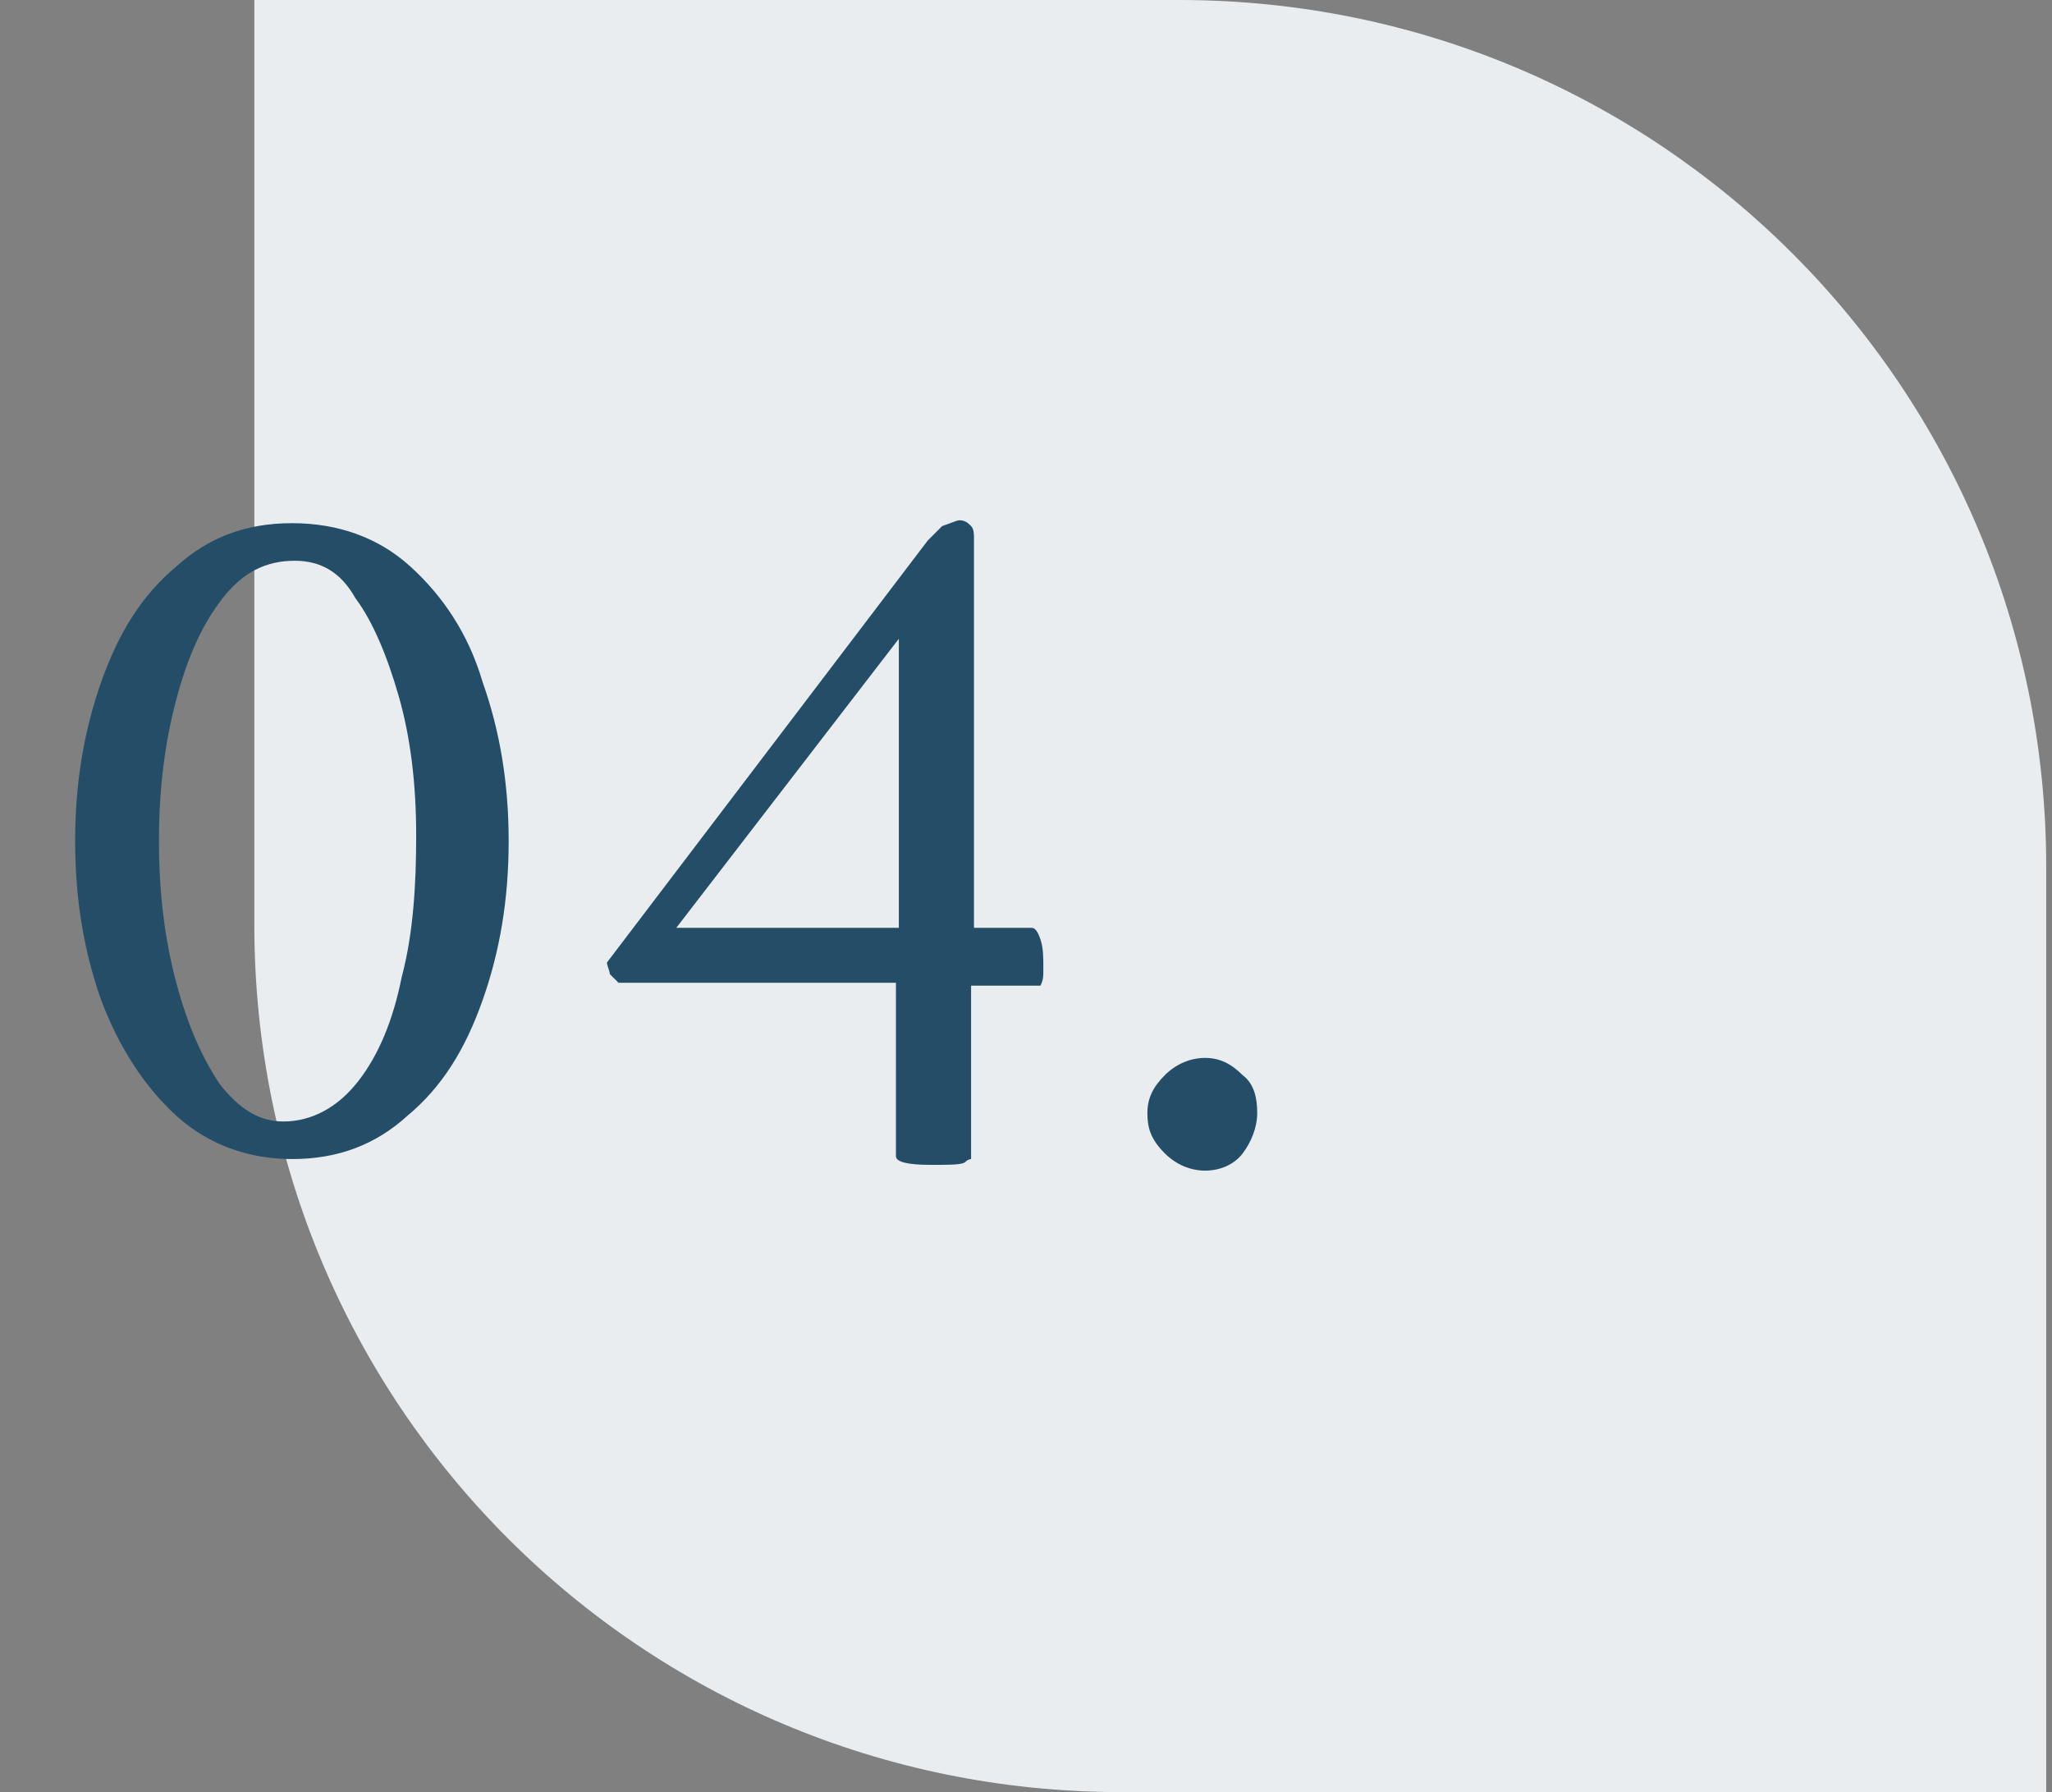 <svg xmlns="http://www.w3.org/2000/svg" xmlns:xlink="http://www.w3.org/1999/xlink" id="Calque_1" x="0px" y="0px" viewBox="0 0 71 62" style="enable-background:new 0 0 71 62;" xml:space="preserve"><rect x="0" y="0" width="71" height="62" fill="#808080" stroke="none"/><style type="text/css">	.st0{fill:#E9EDF0;}	.st1{fill:#244E68;}</style><path class="st0" d="M8.8,0h32c16.6,0,30,13.4,30,30v32h-32c-16.6,0-30-13.4-30-30V0z"></path><path class="st1" d="M10.1,18.1c1.6,0,3,0.5,4.1,1.5c1.1,1,2,2.3,2.5,4c0.6,1.7,0.9,3.5,0.9,5.5s-0.3,3.8-0.9,5.5 c-0.6,1.7-1.4,3-2.6,4c-1.1,1-2.4,1.5-4,1.5c-1.5,0-2.9-0.5-4-1.5c-1.1-1-2-2.4-2.6-4c-0.6-1.7-0.9-3.5-0.9-5.5s0.3-3.8,0.9-5.5 c0.6-1.7,1.4-3,2.6-4C7.2,18.6,8.5,18.1,10.1,18.1z M10.2,19.4c-1,0-1.8,0.4-2.5,1.3c-0.7,0.9-1.2,2-1.6,3.5 c-0.4,1.5-0.6,3.1-0.6,4.9c0,1.8,0.2,3.4,0.6,4.9c0.4,1.5,0.9,2.6,1.5,3.5c0.7,0.9,1.4,1.3,2.2,1.3c1,0,1.9-0.5,2.6-1.4 c0.7-0.9,1.2-2.1,1.5-3.6c0.4-1.5,0.5-3.2,0.5-4.9c0-1.8-0.2-3.4-0.6-4.8c-0.4-1.4-0.9-2.6-1.5-3.4C11.8,19.8,11.1,19.4,10.2,19.4z  M33.2,18c0.2,0,0.3,0.1,0.4,0.2c0.1,0.1,0.1,0.3,0.1,0.4v13.5h2c0.1,0,0.2,0.1,0.3,0.4c0.1,0.3,0.1,0.6,0.1,1c0,0.3,0,0.4-0.1,0.6 h-2.4v6c0,0-0.1,0-0.2,0.1c-0.1,0.1-0.5,0.1-1.2,0.1c-0.8,0-1.2-0.1-1.2-0.3V34h-9.6c-0.1-0.1-0.2-0.2-0.3-0.3 c0-0.1-0.1-0.3-0.1-0.4l11.1-14.6c0.1-0.1,0.3-0.3,0.5-0.5C32.9,18.1,33.1,18,33.2,18z M31.1,22.1l-7.7,10h7.7V22.1z M39.7,38.5 c0-0.5,0.2-0.9,0.6-1.3c0.4-0.4,0.9-0.6,1.4-0.6c0.5,0,0.9,0.2,1.3,0.6c0.4,0.3,0.5,0.8,0.5,1.3c0,0.5-0.2,1-0.5,1.4 c-0.3,0.4-0.8,0.6-1.3,0.6c-0.5,0-1-0.2-1.4-0.6C39.8,39.4,39.7,39,39.7,38.5z"></path></svg>